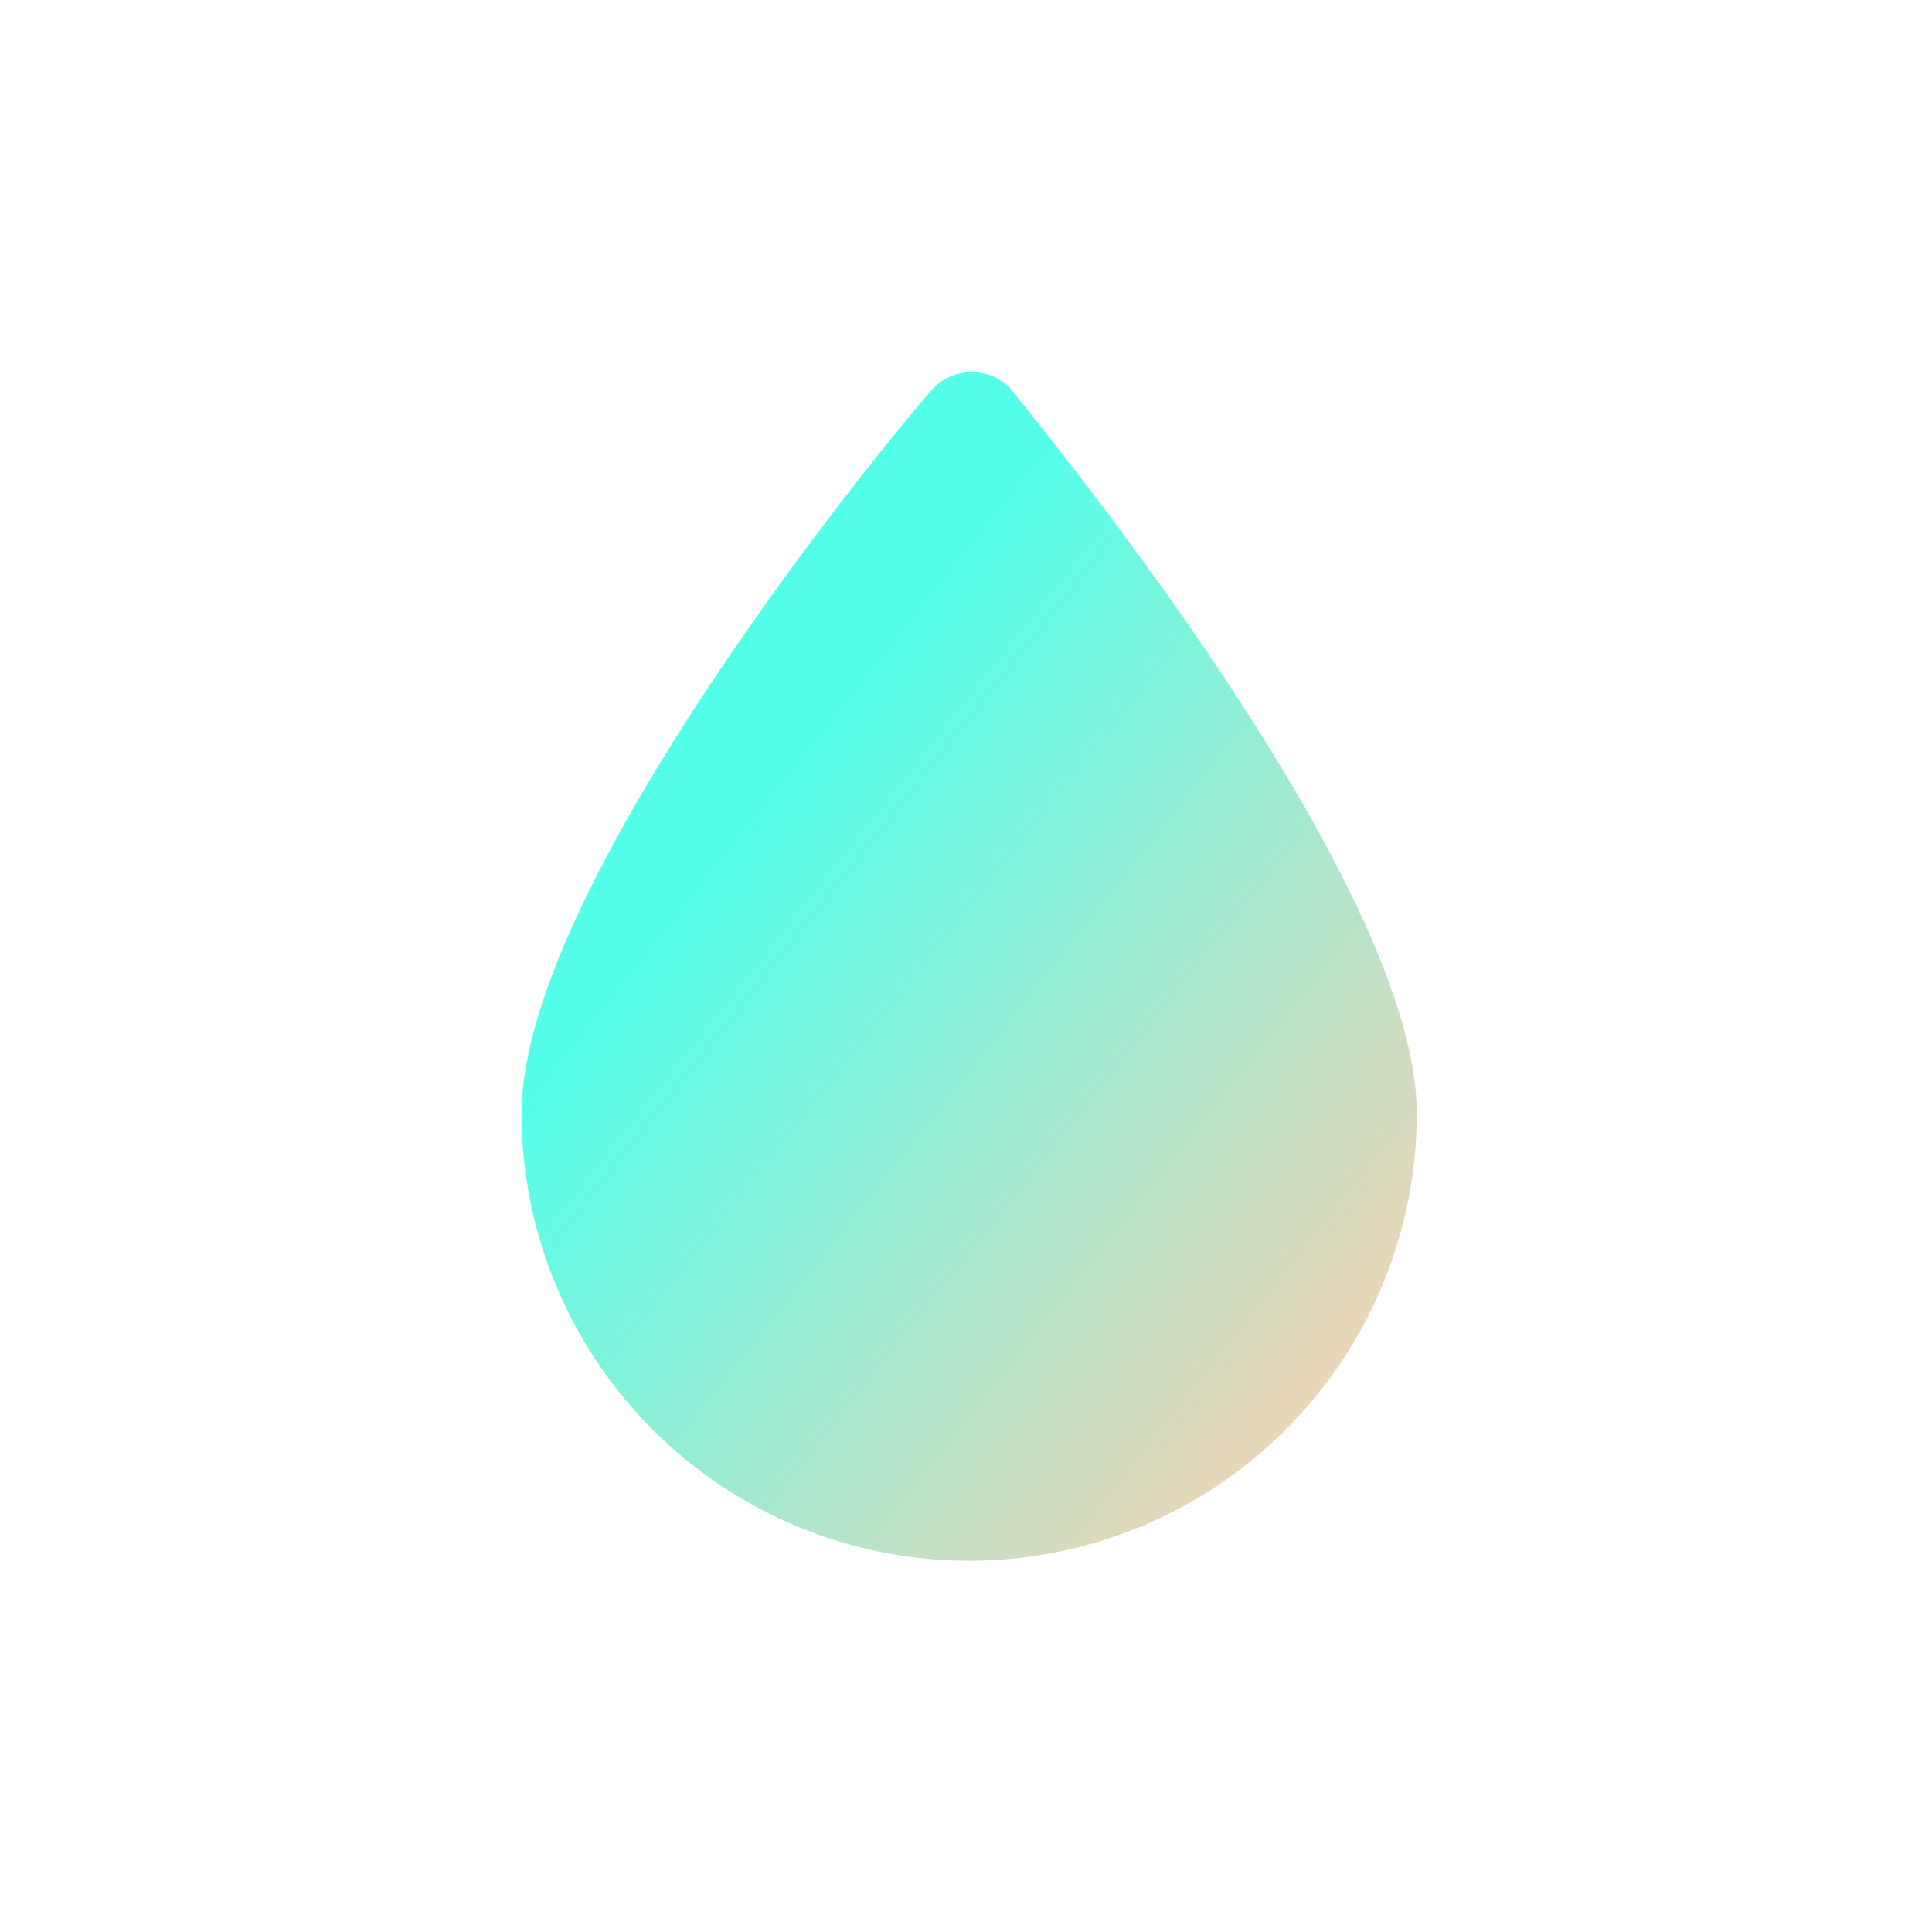 <svg xmlns="http://www.w3.org/2000/svg" xmlns:xlink="http://www.w3.org/1999/xlink" width="187" height="187" viewBox="0 0 187 187">
  <defs>
    <clipPath id="clip-path">
      <rect id="Rectángulo_2926" data-name="Rectángulo 2926" width="187" height="187" transform="translate(19861 12718)" fill="#fff"/>
    </clipPath>
    <linearGradient id="linear-gradient" x1="1" y1="0.885" x2="0.389" y2="0.243" gradientUnits="objectBoundingBox">
      <stop offset="0" stop-color="#fbd1b2"/>
      <stop offset="1" stop-color="#54ffea"/>
    </linearGradient>
  </defs>
  <g id="_02" data-name="02" transform="translate(-19861 -12718)" clip-path="url(#clip-path)">
    <g id="water-drop" transform="translate(19848.551 12754.021)">
      <path id="Trazado_25154" data-name="Trazado 25154" d="M110.106,1.444a5.235,5.235,0,0,0-7.22,0C98.554,6.258,62.933,49.58,62.933,71.723a43.322,43.322,0,1,0,86.645,0C149.578,49.58,113.957,6.258,110.106,1.444Z" transform="translate(0)" fill="url(#linear-gradient)"/>
    </g>
  </g>
</svg>
